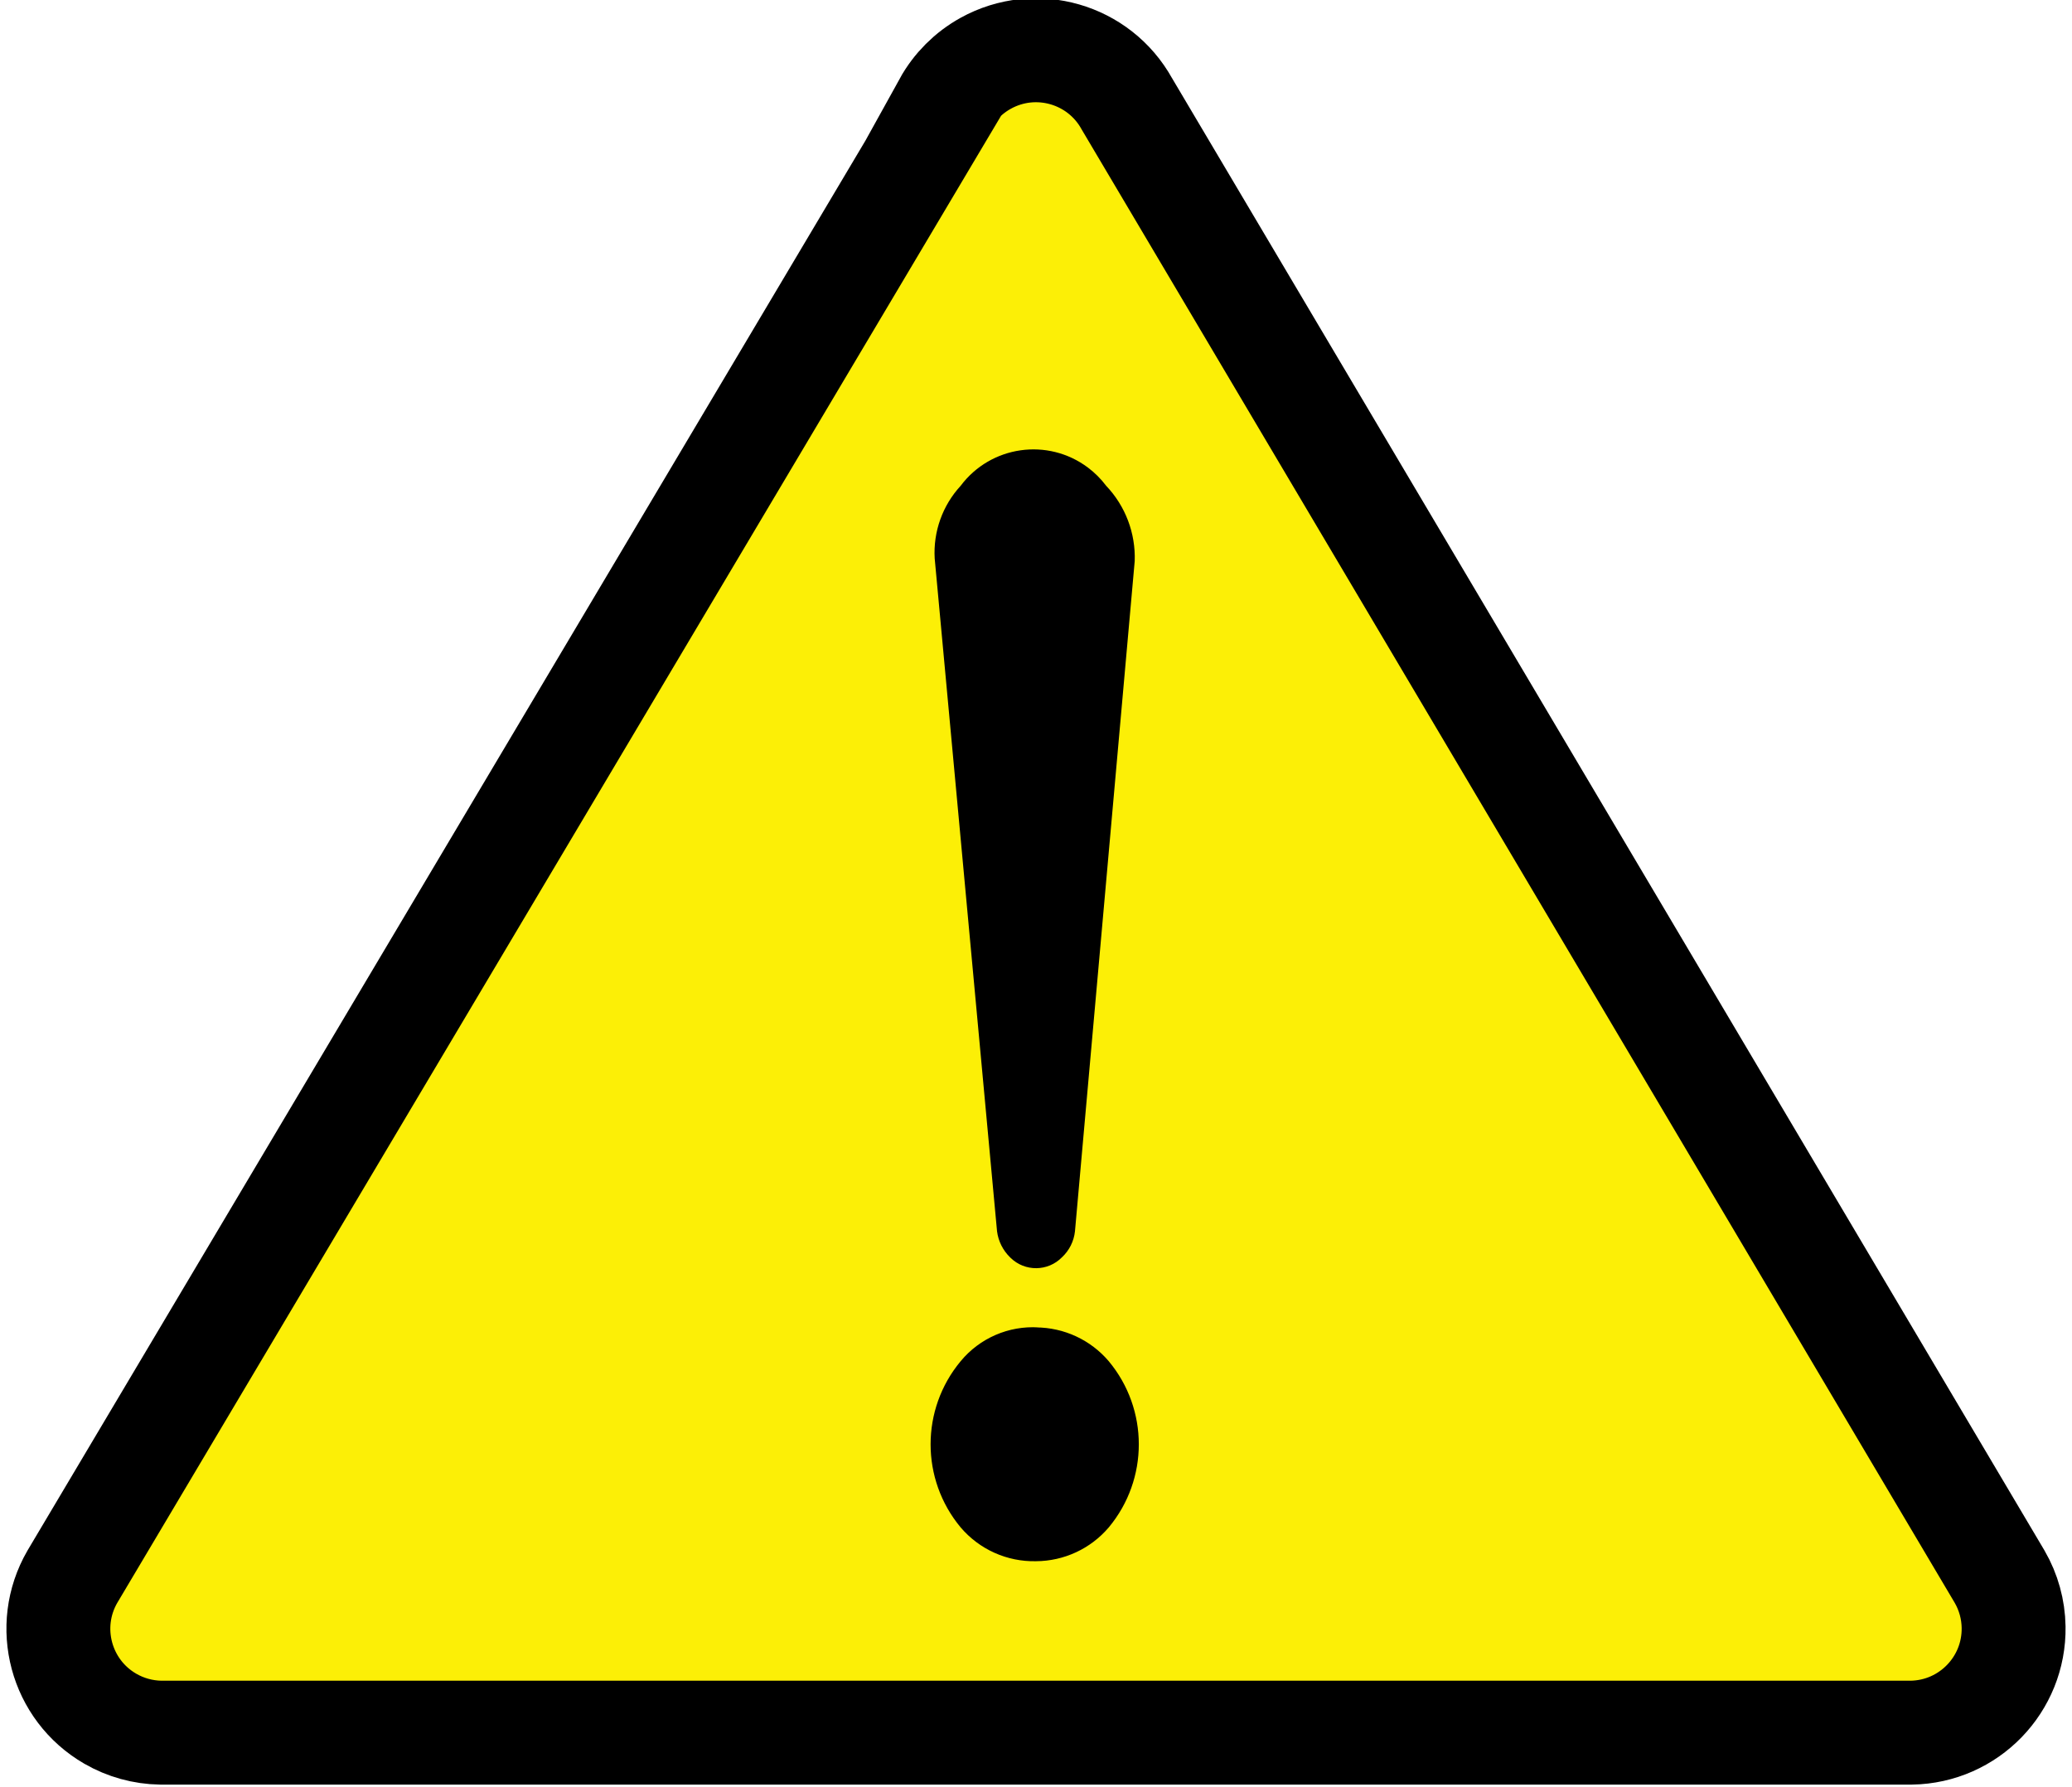 <svg xmlns="http://www.w3.org/2000/svg" width="80" height="69" viewBox="0 0 79.4 68.8"><defs><style>.cls-1,.cls-2{fill:none;}.cls-3{clip-path:url(#clippath);}.cls-4{fill:#fcef06;}.cls-2{stroke:#000;stroke-miterlimit:10;stroke-width:4px;}</style><clipPath id="clippath"><rect class="cls-1" width="79.4" height="68.8"></rect></clipPath></defs><g id="_レイヤー_1-2"><g class="cls-3"><g><path class="cls-4" d="M36.3,4L2.6,60.7c-1.105,1.913-.45,4.359,1.463,5.464,.589,.34,1.256,.525,1.937,.536H73.4c2.209-.035,3.971-1.854,3.936-4.063-.011-.681-.195-1.347-.536-1.937L43.2,4c-1.069-1.933-3.503-2.633-5.436-1.564-.658,.364-1.2,.906-1.564,1.564"></path><path class="cls-2" d="M36.3,4L2.6,60.7c-1.105,1.913-.45,4.359,1.463,5.464,.589,.34,1.256,.525,1.937,.536H73.4c2.209-.035,3.971-1.854,3.936-4.063-.011-.681-.195-1.347-.536-1.937L43.2,4c-1.069-1.933-3.503-2.633-5.436-1.564-.658,.364-1.2,.906-1.564,1.564h.1Z"></path><path d="M39.7,51.1c1.078,.005,2.101,.479,2.8,1.3,1.544,1.854,1.544,4.546,0,6.4-.699,.821-1.722,1.295-2.8,1.3-1.113,.025-2.178-.452-2.9-1.3-1.544-1.854-1.544-4.546,0-6.4,.734-.889,1.85-1.372,3-1.3m1.4-3.7c-.041,.383-.219,.738-.5,1-.541,.552-1.428,.561-1.98,.02-.007-.007-.014-.013-.02-.02-.275-.267-.451-.62-.5-1l-2.4-25.9c-.061-1.03,.3-2.041,1-2.8,1.16-1.546,3.354-1.86,4.9-.7,.265,.199,.501,.435,.7,.7,.742,.779,1.138,1.825,1.1,2.9l-2.3,25.8Z"></path></g></g></g></svg>